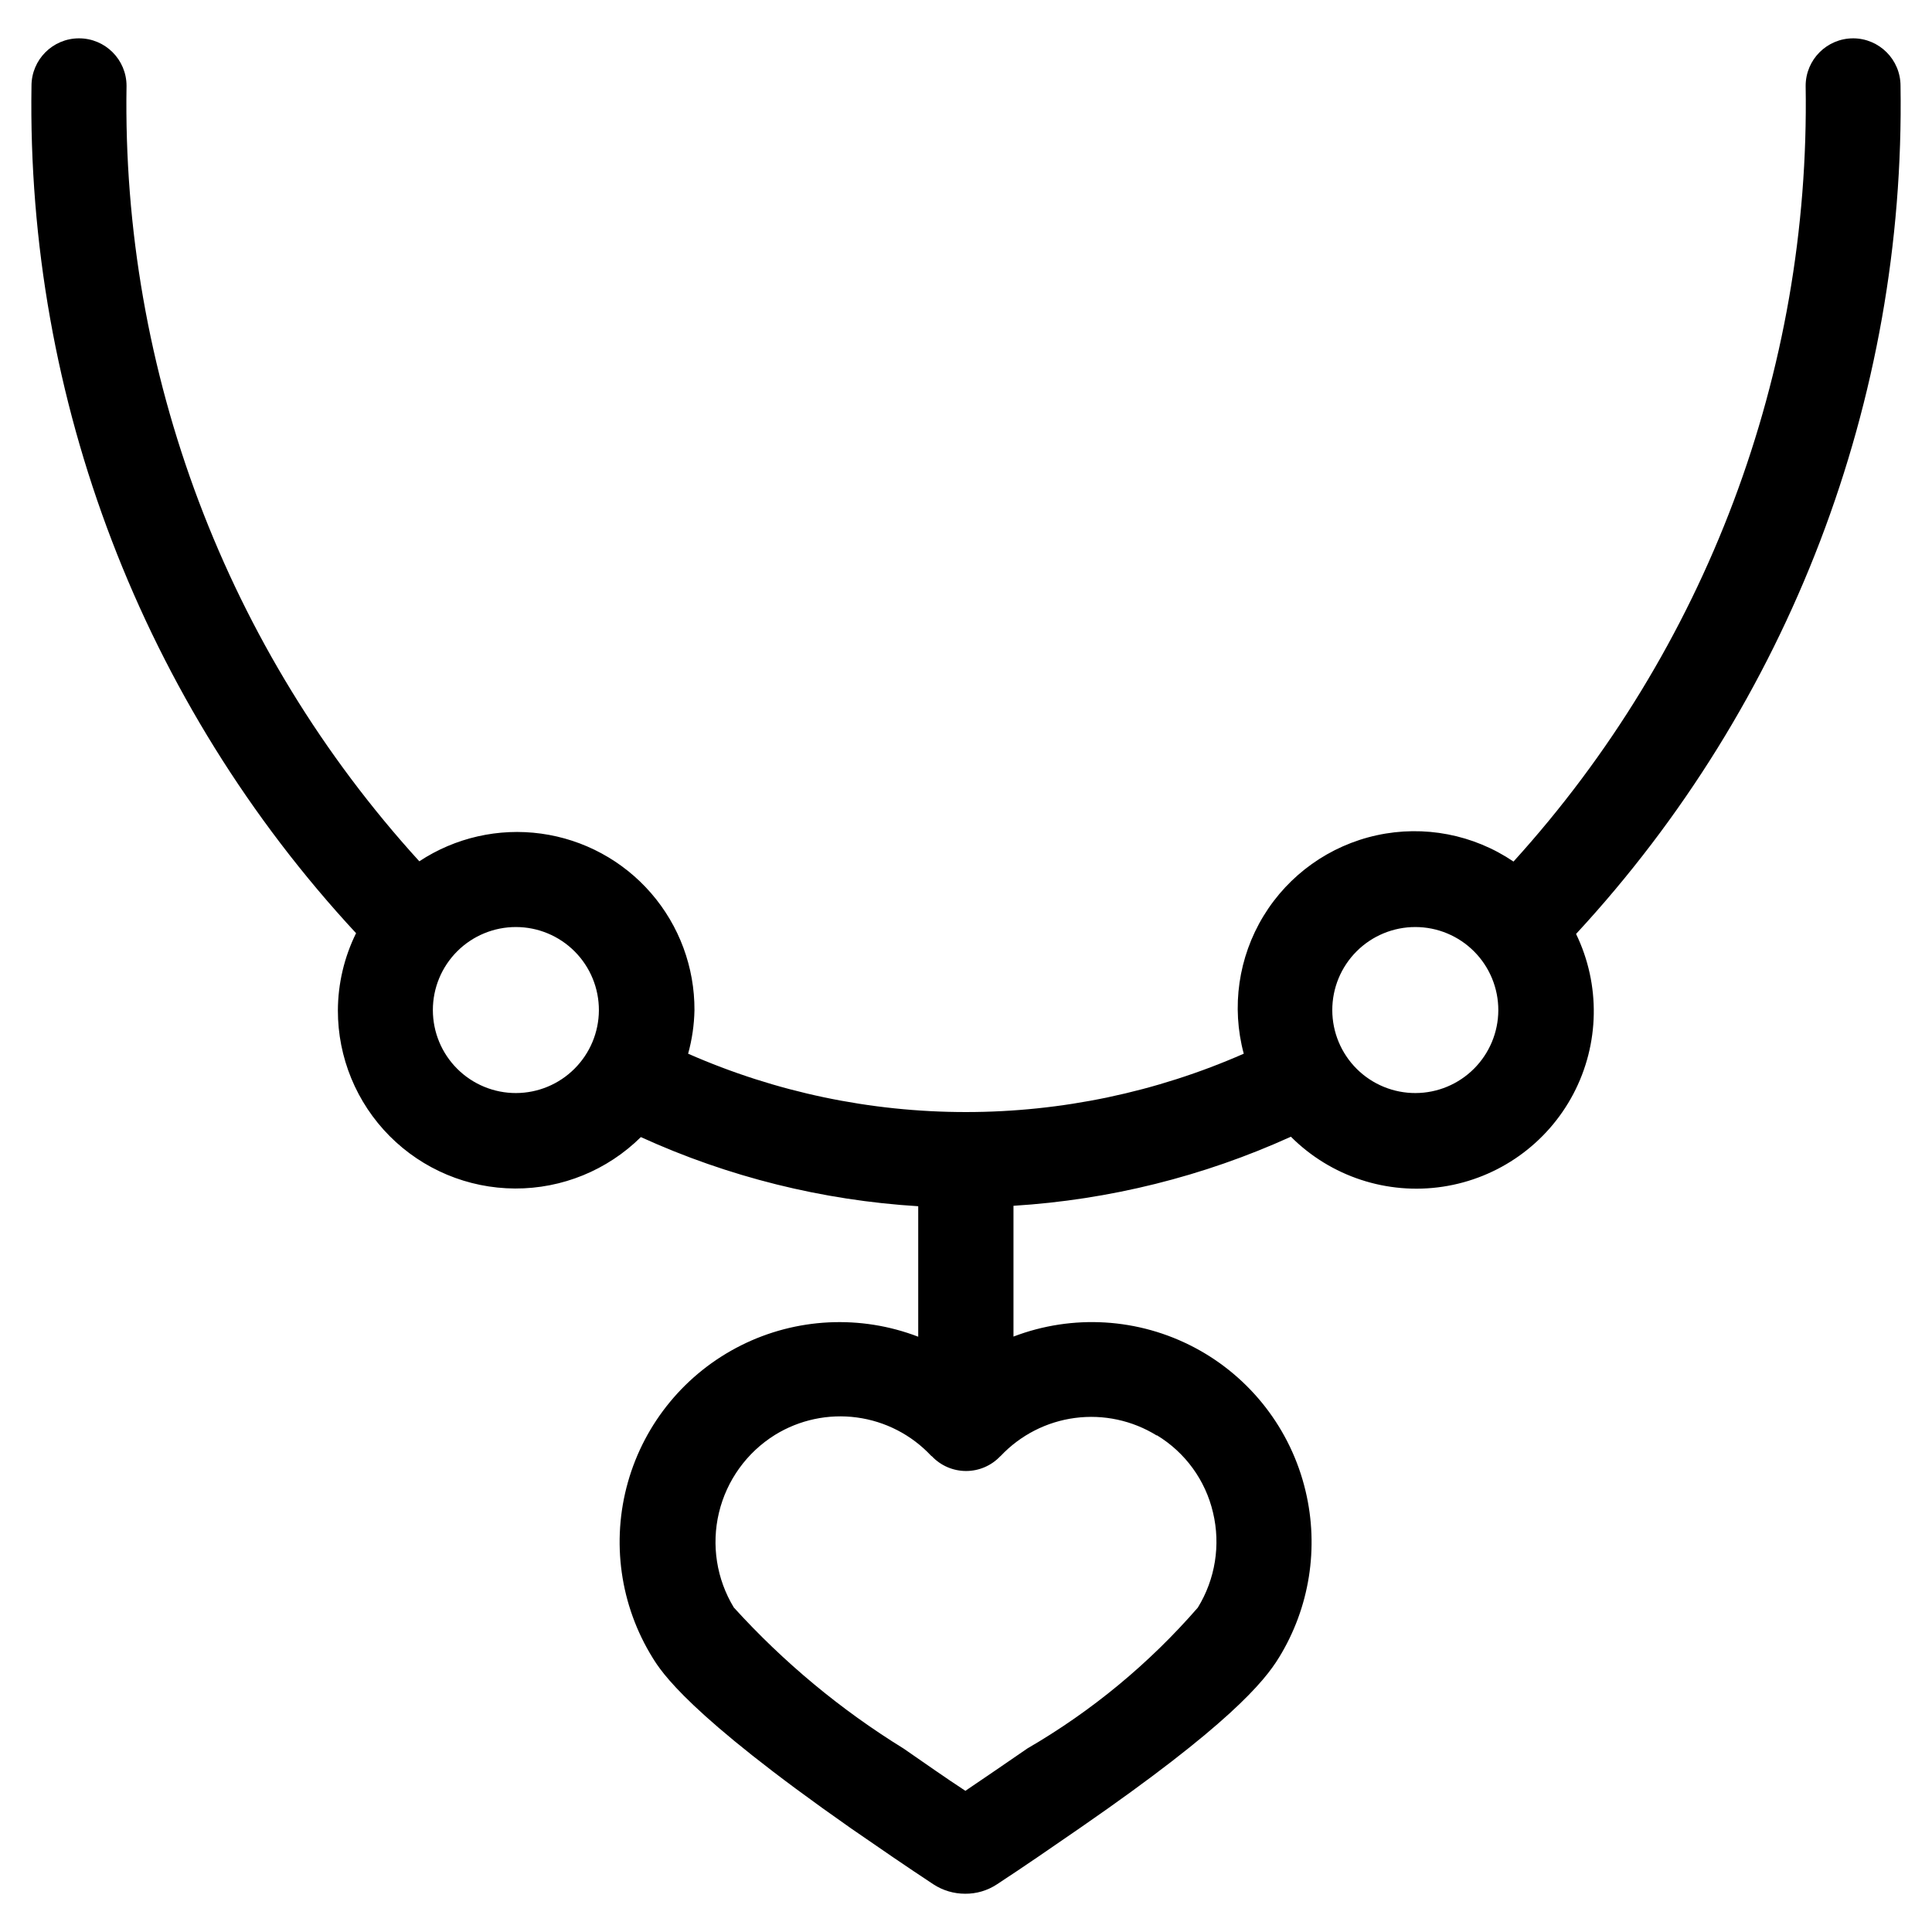 <?xml version="1.0" encoding="UTF-8"?>
<!-- Uploaded to: SVG Repo, www.svgrepo.com, Generator: SVG Repo Mixer Tools -->
<svg fill="#000000" width="800px" height="800px" version="1.1" viewBox="144 144 512 512" xmlns="http://www.w3.org/2000/svg">
 <path d="m635.11 154.16c-6.957 0-12.594 5.641-12.594 12.594 1.246 75.871-26.434 149.38-77.422 205.57-10.605-7.18-23.691-9.703-36.207-6.977-12.52 2.723-23.371 10.453-30.039 21.391-6.664 10.938-8.559 24.129-5.242 36.504-23.203 10.199-48.277 15.465-73.625 15.465-25.348 0-50.418-5.266-73.621-15.465 1.039-3.758 1.602-7.625 1.68-11.523 0.051-11.398-4.039-22.43-11.516-31.043-7.473-8.609-17.82-14.207-29.117-15.758s-22.77 1.059-32.285 7.336c-51.098-56.113-78.852-129.62-77.59-205.5 0-6.953-5.637-12.594-12.594-12.594s-12.594 5.641-12.594 12.594c-1.324 83.137 29.488 163.57 86.016 224.55-3.141 6.363-4.789 13.359-4.82 20.453-0.02 12.48 4.914 24.461 13.711 33.312 8.801 8.848 20.754 13.848 33.234 13.898 12.48 0.055 24.473-4.848 33.348-13.625 23.172 10.559 48.086 16.766 73.504 18.324v34.578c-15.281-5.867-32.328-5.031-46.961 2.301-14.637 7.328-25.516 20.48-29.969 36.23-4.457 15.75-2.078 32.648 6.547 46.562 2.285 3.68 9.254 14.895 52.582 45.207 7.559 5.223 15.113 10.41 21.832 14.828 2.496 1.629 5.414 2.492 8.395 2.488 2.984 0.031 5.906-0.828 8.398-2.469 6.938-4.535 14.676-9.859 22.418-15.215 38.742-26.785 48.465-38.492 52.379-44.941h0.004c8.094-13.195 10.617-29.062 7.019-44.117-3.875-16.316-14.602-30.168-29.426-38.004-14.828-7.836-32.312-8.895-47.977-2.906v-34.66c25.418-1.578 50.332-7.781 73.52-18.305 10.566 10.562 25.52 15.477 40.289 13.238 14.773-2.238 27.602-11.359 34.562-24.578 6.961-13.215 7.231-28.957 0.723-42.402 56.496-61.07 87.293-141.56 85.984-224.75 0-6.934-5.609-12.566-12.547-12.594zm-354.35 279.51c-5.84 0.016-11.449-2.297-15.586-6.422s-6.461-9.727-6.461-15.57c-0.004-5.844 2.32-11.445 6.453-15.574 4.137-4.129 9.742-6.441 15.586-6.43 5.84 0.008 11.438 2.344 15.559 6.484 4.121 4.144 6.422 9.754 6.402 15.598-0.031 5.809-2.356 11.371-6.469 15.473-4.109 4.106-9.672 6.422-15.484 6.441zm169.82 90.688h0.004c7.516 4.547 12.879 11.934 14.879 20.488 2.051 8.598 0.602 17.66-4.031 25.191-12.895 14.84-28.152 27.449-45.156 37.316-5.574 3.828-11.152 7.676-16.441 11.234-5.141-3.359-10.629-7.238-16.375-11.203-16.676-10.289-31.82-22.875-44.992-37.383-4.57-7.527-5.984-16.551-3.941-25.117 2.043-8.562 7.383-15.977 14.859-20.629 6.477-3.992 14.137-5.625 21.68-4.613s14.5 4.598 19.699 10.156l0.219 0.152c2.352 2.477 5.617 3.879 9.035 3.879 3.414 0 6.684-1.402 9.035-3.879l0.133-0.102c5.215-5.531 12.18-9.094 19.715-10.082 7.539-0.988 15.184 0.656 21.648 4.656zm68.586-90.688h0.004c-5.848 0.027-11.461-2.273-15.609-6.391-4.144-4.121-6.481-9.723-6.492-15.566-0.012-5.848 2.305-11.457 6.438-15.59 4.133-4.137 9.738-6.457 15.586-6.449 5.844 0.004 11.445 2.336 15.57 6.481 4.121 4.144 6.426 9.758 6.406 15.602-0.027 5.809-2.348 11.367-6.457 15.473-4.106 4.106-9.668 6.422-15.477 6.441z"/>
</svg>